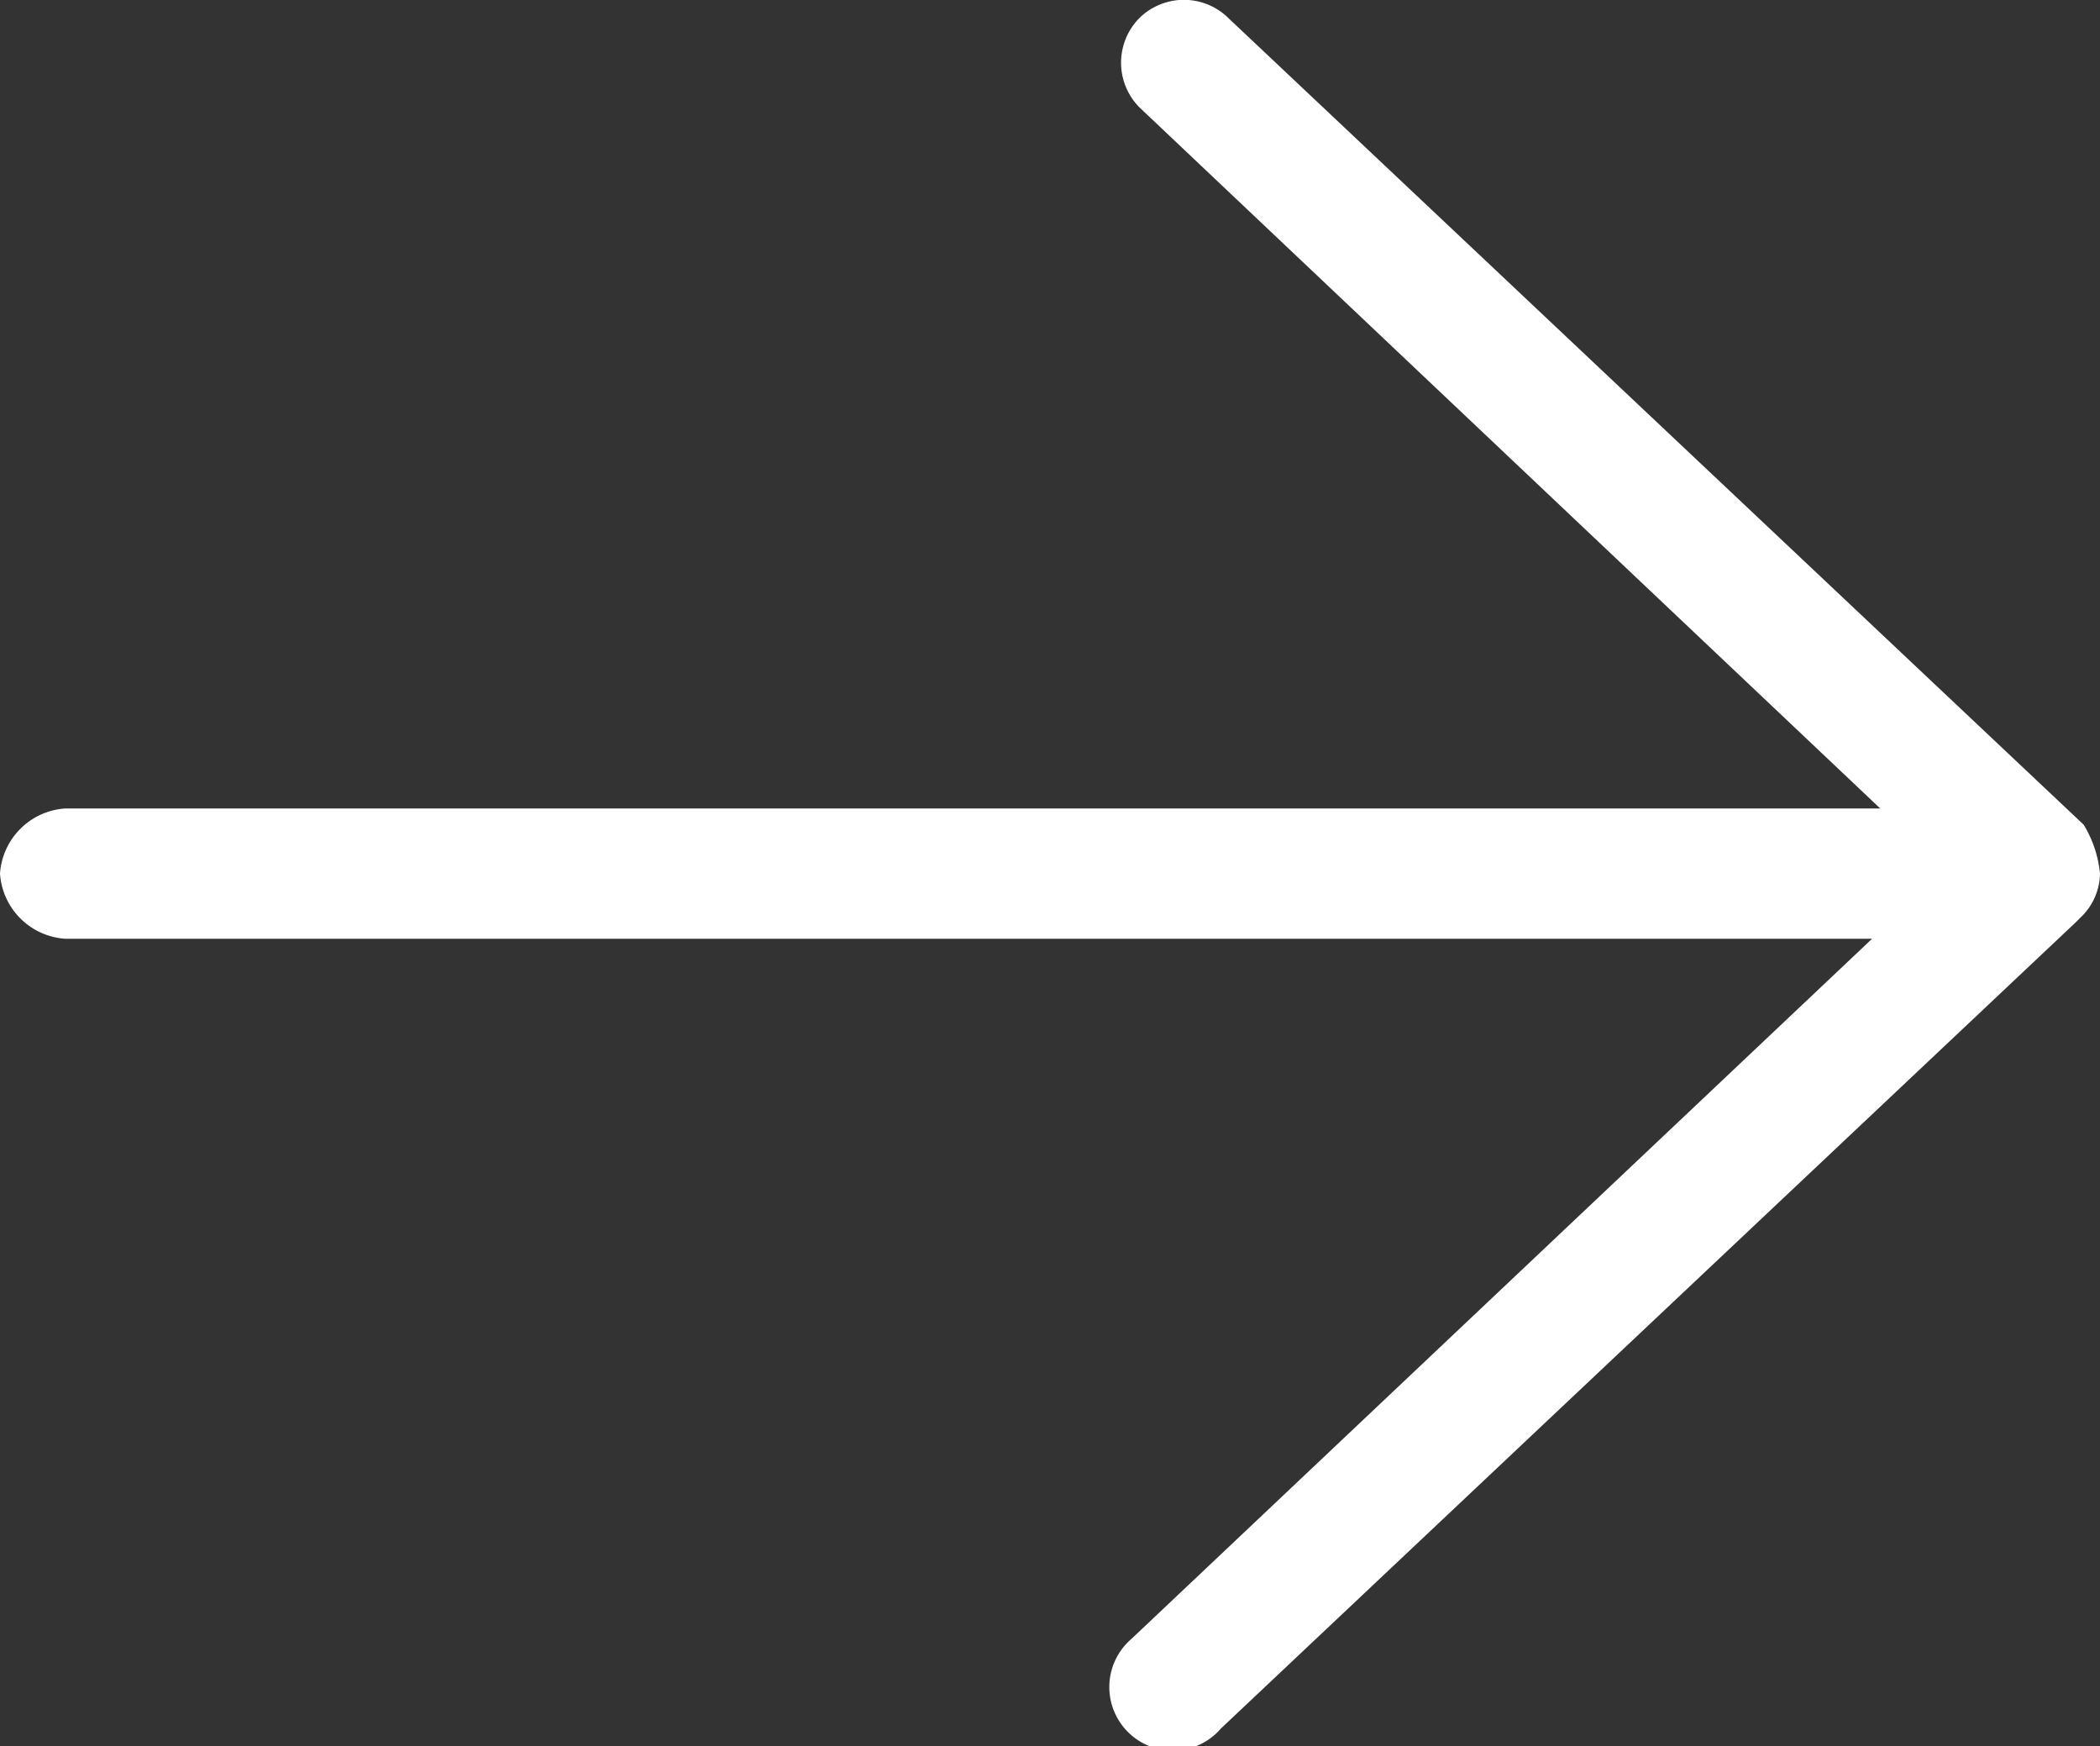 <svg xmlns="http://www.w3.org/2000/svg" viewBox="0 0 25.8 21.45"><rect x="0" y="0" width="25.8" height="21.45" fill="#333333" stroke="none"/><defs><style>.a{fill:#fff;}</style></defs><path class="a" d="M14,.22a.78.78,0,0,0,0,1.1l9.1,8.61H.8a.86.86,0,0,0-.8.8.86.86,0,0,0,.8.8H23l-9.1,8.6a.78.78,0,1,0,1.1,1.1l10.5-9.9.1-.1h0a.76.76,0,0,0,.2-.5,1.42,1.42,0,0,0-.2-.6L15.1.23A.78.78,0,0,0,14,.22Z"/></svg>